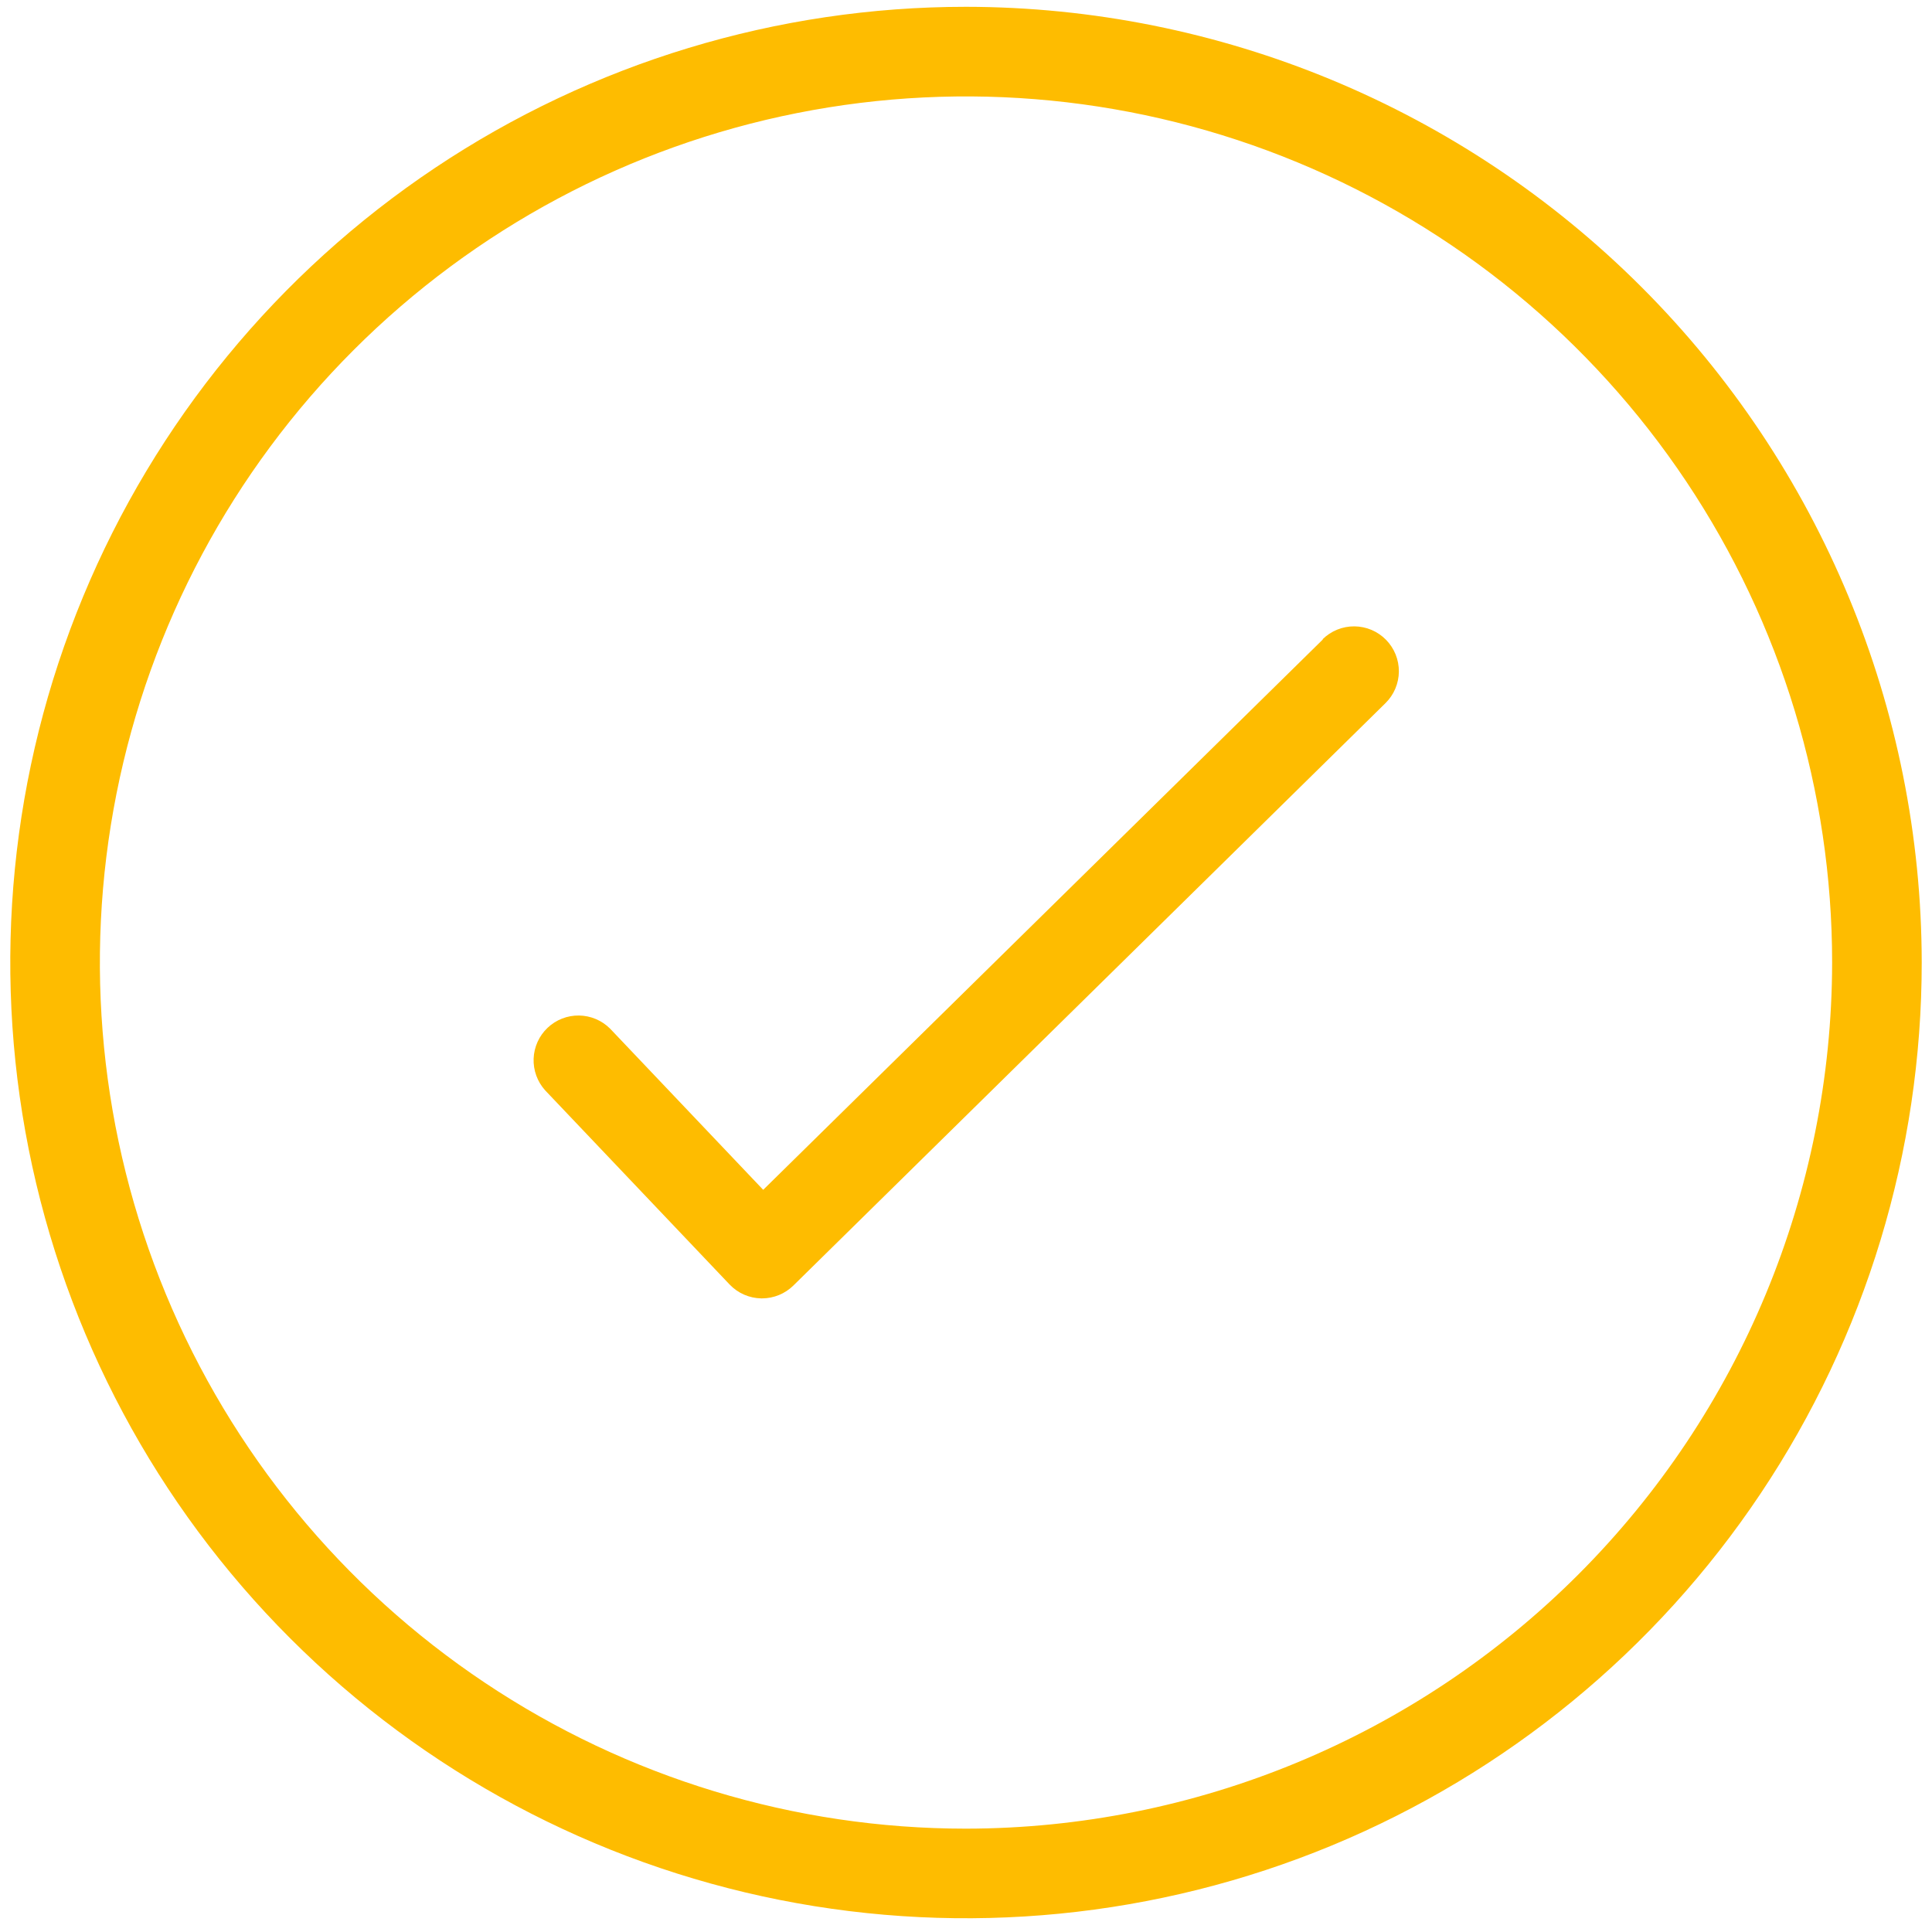 <svg width="94" height="94" viewBox="0 0 94 94" fill="none" xmlns="http://www.w3.org/2000/svg">
<g clip-path="url(#clip0_760_4312)">
<path d="M47 0.331C37.803 0.331 28.813 3.059 21.166 8.168C13.519 13.278 7.559 20.54 4.04 29.037C0.52 37.533 -0.401 46.883 1.394 55.903C3.188 64.923 7.616 73.209 14.12 79.712C20.623 86.215 28.908 90.644 37.928 92.438C46.948 94.232 56.298 93.311 64.795 89.792C73.292 86.272 80.554 80.312 85.663 72.665C90.773 65.019 93.5 56.028 93.5 46.831C93.487 34.503 88.583 22.683 79.866 13.966C71.148 5.248 59.328 0.345 47 0.331ZM47 88.972C38.665 88.972 30.518 86.501 23.588 81.87C16.658 77.24 11.257 70.658 8.067 62.958C4.878 55.258 4.043 46.785 5.669 38.61C7.295 30.436 11.309 22.927 17.202 17.034C23.096 11.14 30.604 7.127 38.779 5.501C46.953 3.875 55.426 4.709 63.127 7.899C70.827 11.088 77.408 16.489 82.039 23.419C86.669 30.349 89.141 38.497 89.141 46.831C89.127 58.004 84.683 68.715 76.783 76.615C68.883 84.514 58.172 88.959 47 88.972Z" fill="#FEBC00"/>
<path d="M64.365 31.109L37.133 57.89L29.686 50.05C29.284 49.647 28.741 49.417 28.172 49.409C27.603 49.401 27.053 49.616 26.641 50.008C26.228 50.399 25.985 50.937 25.963 51.506C25.942 52.074 26.144 52.629 26.525 53.051L35.498 62.496C35.698 62.705 35.936 62.873 36.201 62.989C36.465 63.105 36.75 63.167 37.039 63.172H37.075C37.646 63.171 38.194 62.947 38.601 62.547L67.409 34.211C67.613 34.01 67.776 33.771 67.888 33.507C67.999 33.244 68.058 32.961 68.061 32.674C68.063 32.388 68.009 32.104 67.901 31.838C67.794 31.573 67.635 31.331 67.434 31.127C67.234 30.923 66.995 30.76 66.731 30.648C66.467 30.536 66.184 30.478 65.898 30.475C65.611 30.473 65.327 30.527 65.062 30.634C64.796 30.742 64.555 30.901 64.35 31.101L64.365 31.109Z" fill="#FEBC00"/>
</g>
<defs>
<clipPath id="clip0_760_4312">
<rect width="93" height="93" fill="white" transform="translate(0.5 0.331)"/>
</clipPath>
</defs>
</svg>
